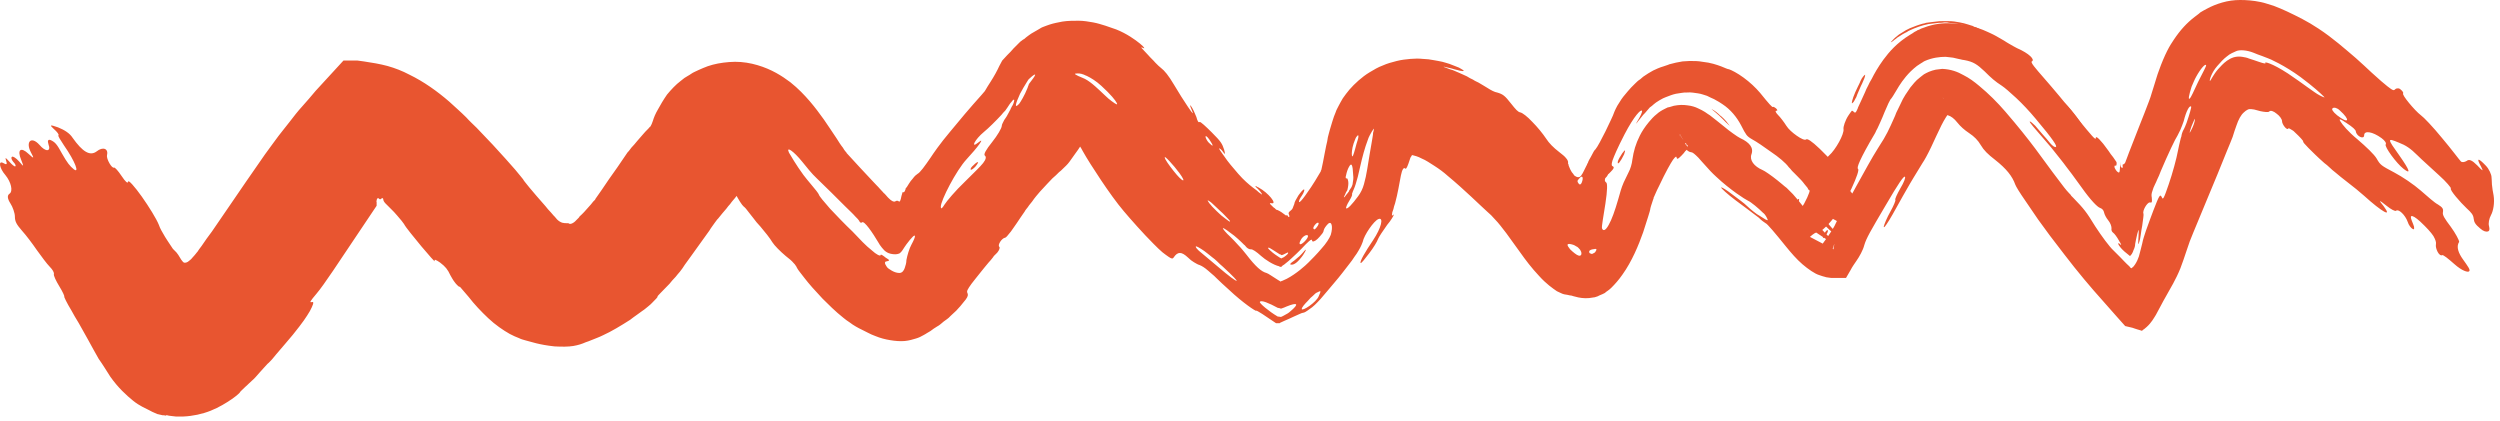 <svg width="89" height="15" viewBox="0 0 89 15" fill="none" xmlns="http://www.w3.org/2000/svg">
<path d="M87.679 9.23C87.856 9.481 87.959 9.614 87.9 9.659C87.856 9.703 87.649 9.644 87.383 9.408C87.147 9.201 86.985 9.068 86.94 9.083C86.896 9.112 86.822 9.053 86.778 8.964C86.734 8.876 86.704 8.772 86.719 8.699C86.734 8.625 86.704 8.536 86.63 8.403C86.542 8.27 86.394 8.108 86.158 7.886C85.995 7.739 85.892 7.68 85.847 7.694C85.803 7.709 85.833 7.798 85.907 7.975C85.966 8.108 85.951 8.196 85.892 8.152C85.833 8.123 85.744 8.005 85.715 7.901C85.626 7.65 85.39 7.429 85.301 7.502C85.272 7.532 85.124 7.458 84.961 7.325C84.681 7.104 84.666 7.104 84.858 7.34C85.02 7.561 85.006 7.606 84.873 7.532C84.74 7.458 84.489 7.266 84.164 6.971C84.016 6.838 83.78 6.646 83.529 6.454C83.396 6.35 83.263 6.247 83.145 6.144C83.071 6.085 82.997 6.026 82.938 5.966C82.879 5.907 82.805 5.848 82.746 5.804C82.51 5.597 82.318 5.405 82.185 5.272C82.052 5.139 81.978 5.051 81.993 5.036C82.008 5.021 81.875 4.874 81.698 4.711C81.683 4.696 81.668 4.682 81.653 4.667C81.638 4.652 81.624 4.652 81.609 4.637C81.579 4.623 81.565 4.608 81.535 4.593C81.491 4.563 81.461 4.563 81.461 4.578C81.417 4.652 81.24 4.431 81.24 4.312C81.24 4.239 81.151 4.12 81.048 4.047C80.944 3.958 80.826 3.914 80.782 3.973C80.752 4.002 80.605 3.987 80.472 3.958C80.398 3.943 80.324 3.914 80.25 3.899C80.176 3.884 80.117 3.884 80.073 3.884C80.058 3.884 79.97 3.914 79.881 4.002C79.778 4.091 79.689 4.253 79.615 4.475C79.571 4.593 79.527 4.726 79.482 4.874C79.453 4.947 79.423 5.021 79.394 5.095C79.364 5.184 79.32 5.258 79.29 5.346C79.069 5.893 78.832 6.483 78.581 7.074C78.419 7.473 78.242 7.886 78.079 8.285C77.991 8.492 77.917 8.684 77.843 8.92C77.769 9.142 77.695 9.363 77.621 9.555C77.459 9.954 77.267 10.264 77.119 10.53C76.972 10.781 76.868 11.002 76.75 11.209C76.676 11.327 76.588 11.49 76.425 11.637C76.381 11.667 76.351 11.711 76.292 11.741L76.263 11.77C76.248 11.785 76.248 11.77 76.233 11.77L76.189 11.756C76.115 11.741 76.056 11.711 75.997 11.697C75.967 11.682 75.923 11.667 75.657 11.608C75.554 11.49 75.244 11.15 74.845 10.692C74.446 10.249 73.959 9.673 73.486 9.053C73.117 8.58 72.807 8.167 72.556 7.813C72.379 7.547 72.231 7.34 72.113 7.163C71.877 6.823 71.773 6.646 71.744 6.572C71.64 6.277 71.433 6.011 71.02 5.686C70.769 5.494 70.621 5.346 70.518 5.169C70.415 4.992 70.282 4.859 70.104 4.741C69.927 4.623 69.794 4.504 69.676 4.357C69.573 4.224 69.454 4.135 69.351 4.106C69.336 4.106 69.322 4.091 69.292 4.091C69.277 4.091 69.248 4.076 69.218 4.061C69.204 4.047 69.189 4.061 69.189 4.047C69.174 4.047 69.159 4.032 69.159 4.032C69.159 4.017 69.174 3.928 69.189 3.899C69.204 3.869 69.204 3.825 69.204 3.781C69.204 3.766 69.204 3.736 69.204 3.722C69.204 3.707 69.204 3.677 69.204 3.663C69.204 3.648 69.204 3.618 69.204 3.589C69.204 3.574 69.204 3.559 69.189 3.544C69.189 3.53 69.189 3.544 69.189 3.53V3.515C69.085 3.323 69.322 3.781 69.292 3.736L69.307 3.766C69.322 3.781 69.322 3.795 69.336 3.825C69.351 3.84 69.366 3.855 69.366 3.869L69.381 3.899L69.41 3.943C69.44 3.973 69.425 3.973 69.425 3.973C69.425 3.973 69.41 4.002 69.395 4.002C69.336 4.076 69.218 4.253 69.115 4.46C68.997 4.696 68.864 4.992 68.746 5.243C68.627 5.494 68.495 5.73 68.45 5.789C68.14 6.291 68.037 6.469 67.993 6.542C67.623 7.177 67.402 7.606 67.254 7.842C67.106 8.078 67.062 8.123 67.062 8.064C67.077 7.99 67.18 7.739 67.298 7.532C67.416 7.325 67.49 7.133 67.476 7.118C67.446 7.104 67.535 6.912 67.653 6.705C67.786 6.483 67.845 6.321 67.815 6.291C67.771 6.262 67.594 6.513 67.121 7.325C66.59 8.226 66.442 8.477 66.368 8.728C66.324 8.905 66.191 9.142 66.087 9.289C66.028 9.378 65.94 9.496 65.881 9.614L65.718 9.895H65.275C65.216 9.895 65.142 9.895 65.083 9.88C65.039 9.88 64.995 9.865 64.95 9.851C64.906 9.836 64.876 9.836 64.847 9.821C64.817 9.806 64.788 9.806 64.758 9.791C64.611 9.747 64.374 9.585 64.167 9.408C63.961 9.23 63.769 9.009 63.577 8.772C63.208 8.315 62.912 7.96 62.853 7.945C62.838 7.931 62.794 7.901 62.75 7.872C62.705 7.842 62.661 7.798 62.617 7.753C62.38 7.576 62.056 7.325 61.79 7.133C61.494 6.912 61.258 6.69 61.273 6.675C61.302 6.661 61.465 6.764 61.657 6.912C61.849 7.059 62.085 7.222 62.218 7.355C62.277 7.414 62.351 7.473 62.425 7.532C62.469 7.561 62.499 7.591 62.543 7.621C62.587 7.65 62.632 7.68 62.661 7.694C62.735 7.739 62.809 7.783 62.853 7.813C62.912 7.842 62.942 7.857 62.927 7.813C62.912 7.783 62.897 7.739 62.868 7.694C62.838 7.65 62.809 7.606 62.764 7.576C62.602 7.414 62.336 7.192 62.233 7.148C62.174 7.118 62.026 7.03 61.819 6.882C61.612 6.734 61.347 6.528 61.096 6.291C60.948 6.158 60.815 6.011 60.712 5.893C60.608 5.774 60.52 5.686 60.461 5.612C60.328 5.479 60.254 5.42 60.209 5.42C60.15 5.42 60.062 5.361 60.032 5.317C60.017 5.302 60.003 5.287 60.003 5.287L59.988 5.272H59.973C59.973 5.258 59.988 5.243 59.988 5.228C59.988 5.213 60.003 5.198 60.003 5.184V5.169V5.154V5.139V5.154C60.003 5.169 60.003 5.169 60.003 5.184C60.003 5.228 60.017 5.258 60.017 5.302C60.017 5.317 60.017 5.317 60.017 5.317C60.239 5.819 59.707 4.623 59.766 4.755L59.781 4.8C59.811 4.859 59.84 4.918 59.885 4.977L59.914 5.006C59.929 5.021 59.929 5.036 59.944 5.051C59.973 5.095 60.003 5.125 60.032 5.169L60.077 5.228L60.106 5.272L60.091 5.287L60.077 5.302L60.062 5.317L60.032 5.346C60.017 5.361 60.003 5.376 59.988 5.39C59.973 5.405 59.958 5.435 59.944 5.45C59.811 5.597 59.707 5.701 59.693 5.627C59.678 5.553 59.663 5.553 59.56 5.686C59.471 5.819 59.309 6.099 59.058 6.631C59.013 6.72 58.969 6.808 58.939 6.882C58.925 6.926 58.895 6.971 58.88 7.015L58.866 7.045V7.059V7.074C58.866 7.074 58.866 7.089 58.866 7.074L58.851 7.104C58.792 7.281 58.747 7.414 58.747 7.458C58.747 7.488 58.644 7.813 58.496 8.27C58.334 8.728 58.098 9.304 57.758 9.777C57.625 9.969 57.492 10.116 57.359 10.249C57.315 10.294 57.256 10.338 57.212 10.367C57.182 10.382 57.152 10.412 57.138 10.427C57.108 10.441 57.079 10.456 57.049 10.471C56.99 10.5 56.931 10.515 56.887 10.545C56.828 10.559 56.783 10.589 56.724 10.589C56.517 10.633 56.34 10.618 56.193 10.589C56.119 10.574 56.074 10.559 56.015 10.545C55.971 10.53 55.927 10.515 55.882 10.515C55.809 10.5 55.764 10.486 55.735 10.486C55.705 10.486 55.661 10.471 55.617 10.456C55.572 10.441 55.498 10.397 55.425 10.367C55.277 10.264 55.055 10.116 54.789 9.821C54.524 9.54 54.302 9.245 54.125 8.994C53.933 8.728 53.77 8.507 53.623 8.3C53.475 8.108 53.342 7.931 53.224 7.813C53.121 7.694 53.047 7.621 52.958 7.547C52.678 7.296 52.146 6.764 51.54 6.262C51.393 6.129 51.23 6.011 51.068 5.907C50.905 5.804 50.758 5.701 50.61 5.642C50.477 5.568 50.344 5.538 50.285 5.523C50.27 5.523 50.27 5.523 50.256 5.523H50.241C50.241 5.523 50.241 5.523 50.226 5.523C50.226 5.509 50.226 5.479 50.211 5.45C50.211 5.435 50.211 5.435 50.211 5.42C50.211 5.405 50.197 5.39 50.197 5.39L50.211 5.405C50.211 5.405 50.211 5.39 50.211 5.405C50.226 5.42 50.241 5.45 50.256 5.464C50.27 5.479 50.27 5.479 50.285 5.494C50.3 5.509 50.285 5.494 50.285 5.509L50.27 5.523L50.256 5.538C50.256 5.553 50.241 5.553 50.241 5.568C50.211 5.597 50.197 5.656 50.182 5.701C50.167 5.745 50.152 5.789 50.137 5.834C50.078 5.996 50.049 6.026 50.019 5.996C49.975 5.952 49.916 6.026 49.872 6.247C49.842 6.395 49.812 6.557 49.783 6.72C49.753 6.882 49.709 7.074 49.665 7.237C49.635 7.31 49.62 7.384 49.606 7.443C49.591 7.502 49.561 7.547 49.561 7.591C49.547 7.665 49.547 7.694 49.576 7.665C49.635 7.606 49.635 7.65 49.547 7.783C49.502 7.857 49.458 7.916 49.384 8.004C49.236 8.211 49.089 8.433 49.059 8.507C49.03 8.595 48.897 8.817 48.749 9.009C48.602 9.201 48.469 9.378 48.439 9.363C48.395 9.319 48.602 8.964 48.882 8.551C49.178 8.108 49.266 7.724 49.074 7.798C48.912 7.857 48.557 8.374 48.513 8.61C48.498 8.654 48.454 8.772 48.365 8.92C48.321 8.994 48.277 9.068 48.218 9.142C48.173 9.216 48.099 9.319 48.026 9.408C47.878 9.599 47.701 9.836 47.509 10.057C47.331 10.279 47.139 10.486 47.021 10.633C46.874 10.796 46.741 10.929 46.623 11.002C46.504 11.091 46.431 11.135 46.386 11.135C46.342 11.135 46.209 11.209 46.032 11.283C45.943 11.327 45.84 11.372 45.736 11.416C45.677 11.445 45.633 11.46 45.574 11.49L45.559 11.505H45.544H45.5H45.426C45.057 11.254 44.732 11.032 44.717 11.062C44.717 11.091 44.26 10.796 43.743 10.308C43.58 10.161 43.433 10.028 43.314 9.91C43.255 9.851 43.196 9.791 43.137 9.747C43.093 9.718 43.063 9.673 43.019 9.644C42.886 9.526 42.783 9.467 42.709 9.437C42.65 9.422 42.576 9.378 42.502 9.334C42.428 9.289 42.369 9.245 42.295 9.171C42.059 8.95 41.926 8.95 41.779 9.171C41.749 9.216 41.705 9.216 41.601 9.142C41.542 9.097 41.468 9.053 41.38 8.979C41.291 8.905 41.188 8.802 41.055 8.669C40.7 8.315 40.243 7.798 40.006 7.517C39.755 7.222 39.46 6.808 39.194 6.41C38.928 6.011 38.692 5.642 38.544 5.376C38.485 5.258 38.411 5.154 38.337 5.051C38.264 4.962 38.175 4.874 38.116 4.8C37.88 4.593 37.717 4.504 37.702 4.534V4.519L37.732 4.475C37.747 4.445 37.761 4.445 37.776 4.416C37.806 4.386 37.821 4.342 37.85 4.312C37.894 4.239 37.939 4.165 37.968 4.091C37.998 4.032 38.027 4.002 38.042 3.943C38.057 3.914 38.057 3.899 38.072 3.869C38.086 3.855 38.086 3.81 38.101 3.81C38.116 3.781 38.131 3.751 38.131 3.722C38.131 3.707 38.145 3.692 38.145 3.677V3.663V3.648C38.145 3.633 38.16 3.589 38.16 3.589C38.16 3.603 38.16 3.603 38.16 3.603V3.618V3.633C38.16 3.648 38.16 3.663 38.175 3.663C38.175 3.677 38.175 3.677 38.19 3.692C38.19 3.692 38.205 3.722 38.205 3.751C38.219 3.795 38.234 3.825 38.249 3.855C38.278 3.899 38.308 3.987 38.352 4.047C38.382 4.106 38.426 4.165 38.456 4.194C38.5 4.268 38.544 4.342 38.603 4.416L38.648 4.475C38.662 4.49 38.677 4.519 38.677 4.504C38.677 4.504 38.677 4.504 38.677 4.49C38.662 4.49 38.648 4.49 38.633 4.504C38.603 4.534 38.574 4.563 38.574 4.593L38.825 4.253C38.825 4.298 38.84 4.312 38.869 4.312C38.884 4.312 38.899 4.312 38.913 4.312L38.648 4.682C38.648 4.682 38.648 4.682 38.662 4.696L38.928 4.327C38.958 4.357 38.928 4.445 38.825 4.623C38.692 4.844 38.574 5.051 38.456 5.213C38.397 5.302 38.352 5.376 38.293 5.45C38.219 5.553 38.145 5.656 38.072 5.76C37.998 5.863 37.909 5.937 37.835 6.011C37.791 6.055 37.747 6.099 37.702 6.129C37.629 6.203 37.555 6.277 37.466 6.35C37.377 6.439 37.215 6.616 37.023 6.823C36.934 6.926 36.831 7.045 36.742 7.177C36.698 7.237 36.639 7.296 36.595 7.369C36.55 7.429 36.506 7.473 36.477 7.532C36.358 7.694 36.27 7.842 36.196 7.945C36.107 8.064 36.048 8.167 35.989 8.241C35.871 8.388 35.812 8.462 35.782 8.462C35.664 8.477 35.502 8.728 35.576 8.787C35.605 8.817 35.576 8.905 35.502 8.994C35.487 9.009 35.458 9.038 35.443 9.053L35.428 9.068L35.398 9.097C35.384 9.112 35.369 9.127 35.354 9.156C35.295 9.23 35.251 9.289 35.192 9.348C35.088 9.467 35 9.585 34.926 9.673C34.778 9.865 34.66 9.998 34.586 10.102C34.439 10.308 34.409 10.367 34.439 10.427C34.468 10.486 34.468 10.545 34.38 10.663C34.335 10.722 34.276 10.796 34.188 10.899C34.143 10.943 34.099 11.002 34.04 11.062C33.981 11.121 33.907 11.18 33.833 11.254C33.759 11.342 33.671 11.386 33.597 11.445C33.523 11.505 33.449 11.579 33.361 11.623C33.287 11.667 33.198 11.726 33.124 11.785C33.036 11.829 32.962 11.889 32.873 11.933C32.799 11.977 32.711 12.021 32.607 12.051C32.504 12.081 32.371 12.125 32.209 12.14C32.046 12.154 31.869 12.14 31.692 12.11C31.514 12.081 31.337 12.036 31.16 11.962C31.071 11.933 30.983 11.889 30.894 11.844C30.761 11.77 30.613 11.711 30.466 11.623C30.392 11.579 30.318 11.534 30.244 11.475C30.171 11.431 30.097 11.372 30.023 11.313C29.742 11.091 29.476 10.825 29.284 10.633C29.004 10.338 28.797 10.102 28.649 9.91C28.502 9.718 28.413 9.614 28.384 9.555C28.369 9.54 28.369 9.526 28.354 9.496C28.339 9.481 28.339 9.467 28.324 9.452C28.31 9.422 28.28 9.393 28.251 9.363C28.192 9.289 28.103 9.216 27.97 9.112C27.778 8.95 27.571 8.743 27.497 8.625C27.409 8.477 27.232 8.256 27.069 8.064C27.025 8.019 26.98 7.96 26.936 7.916C26.907 7.872 26.862 7.827 26.833 7.783C26.774 7.709 26.715 7.635 26.67 7.576C26.582 7.458 26.523 7.384 26.478 7.355C26.419 7.31 26.286 7.104 26.168 6.867C26.065 6.646 25.917 6.41 25.829 6.336C25.784 6.291 25.651 6.129 25.548 6.04C25.518 6.026 25.504 6.011 25.504 6.011L25.518 5.996L25.548 5.952L25.607 5.863C25.637 5.819 25.681 5.76 25.71 5.715C25.74 5.671 25.77 5.612 25.799 5.568C25.829 5.523 25.843 5.479 25.873 5.435C25.888 5.39 25.917 5.361 25.932 5.317L25.976 5.213C25.991 5.184 25.991 5.154 26.006 5.125C26.006 5.11 26.02 5.095 26.02 5.066V5.036C26.02 5.036 26.02 5.021 26.02 5.036C26.02 5.051 26.02 5.051 26.02 5.051C26.02 5.066 26.021 5.095 26.035 5.11L26.065 5.184C26.08 5.213 26.094 5.243 26.109 5.272C26.124 5.317 26.154 5.361 26.168 5.39L26.198 5.45C26.212 5.479 26.227 5.509 26.242 5.523C26.272 5.568 26.301 5.627 26.346 5.671L26.36 5.686V5.701L26.035 5.258L26.02 5.243C26.006 5.228 26.006 5.213 25.991 5.213C25.962 5.184 25.962 5.184 25.947 5.169C25.932 5.154 25.932 5.169 25.947 5.169C25.947 5.169 25.962 5.184 25.976 5.198C25.991 5.198 26.035 5.243 26.065 5.258C26.094 5.272 26.183 5.317 26.242 5.361L26.375 5.435C26.434 5.464 26.508 5.494 26.567 5.523C26.656 5.553 26.744 5.597 26.833 5.627L26.877 5.642V5.656C26.862 5.73 26.833 5.789 26.818 5.848C26.7 6.203 26.567 6.498 26.419 6.705C26.375 6.764 26.346 6.808 26.316 6.853C26.286 6.897 26.257 6.926 26.227 6.971C26.168 7.045 26.124 7.104 26.094 7.133C26.065 7.163 26.035 7.207 25.991 7.266C25.947 7.31 25.902 7.369 25.858 7.429C25.77 7.532 25.666 7.65 25.563 7.783C25.563 7.783 25.563 7.783 25.548 7.798L25.533 7.813C25.504 7.857 25.474 7.886 25.445 7.931C25.386 8.019 25.312 8.108 25.253 8.211C25.12 8.403 24.972 8.595 24.839 8.787C24.677 9.024 24.514 9.23 24.381 9.422C24.352 9.467 24.322 9.511 24.293 9.555C24.263 9.599 24.234 9.629 24.204 9.673C24.174 9.703 24.145 9.747 24.115 9.777C24.101 9.806 24.071 9.821 24.056 9.851C23.968 9.939 23.894 10.028 23.835 10.102C23.554 10.397 23.392 10.545 23.407 10.559C23.421 10.574 23.348 10.648 23.215 10.781C23.2 10.796 23.17 10.825 23.155 10.84C23.126 10.87 23.096 10.884 23.067 10.914C23.008 10.958 22.949 11.017 22.875 11.062C22.742 11.165 22.579 11.268 22.432 11.386C22.107 11.593 21.767 11.8 21.472 11.933C21.324 12.007 21.191 12.051 21.088 12.095C20.985 12.14 20.896 12.169 20.852 12.184C20.719 12.243 20.586 12.287 20.409 12.317C20.231 12.346 20.01 12.346 19.744 12.332C19.183 12.273 18.917 12.169 18.681 12.11C18.636 12.095 18.562 12.081 18.474 12.036C18.385 12.007 18.267 11.948 18.149 11.889C17.913 11.756 17.632 11.564 17.381 11.327C17.13 11.091 16.879 10.825 16.687 10.574C16.584 10.456 16.495 10.353 16.421 10.264C16.392 10.235 16.392 10.22 16.377 10.22C16.362 10.205 16.362 10.205 16.347 10.205C16.332 10.205 16.303 10.175 16.273 10.146C16.244 10.116 16.214 10.087 16.185 10.043C16.126 9.969 16.081 9.88 16.037 9.806C15.934 9.585 15.86 9.496 15.668 9.348C15.52 9.245 15.446 9.216 15.476 9.289C15.505 9.363 15.269 9.083 15.003 8.772C14.738 8.448 14.442 8.093 14.383 7.975C14.354 7.931 14.265 7.813 14.132 7.665C14.073 7.591 13.984 7.502 13.91 7.429C13.851 7.369 13.777 7.296 13.718 7.237C13.674 7.192 13.645 7.133 13.645 7.104C13.645 7.059 13.615 7.03 13.571 7.074C13.541 7.104 13.512 7.104 13.482 7.059C13.467 7.059 13.453 7.059 13.453 7.059C13.438 7.059 13.423 7.074 13.423 7.074C13.423 7.089 13.408 7.118 13.408 7.133C13.408 7.148 13.393 7.177 13.408 7.192C13.408 7.207 13.408 7.237 13.408 7.251C13.408 7.266 13.408 7.266 13.408 7.281V7.296C13.408 7.296 13.408 7.296 13.408 7.325C13.187 7.65 12.921 8.049 12.655 8.448C12.109 9.26 11.533 10.146 11.267 10.456C11.031 10.737 11.001 10.781 11.119 10.751C11.193 10.737 11.134 10.884 11.031 11.076C10.898 11.298 10.794 11.46 10.425 11.918C10.248 12.125 10.041 12.376 9.834 12.612L9.687 12.79C9.628 12.848 9.583 12.908 9.524 12.952C9.421 13.07 9.317 13.173 9.229 13.277C9.14 13.38 9.052 13.484 8.963 13.557C8.874 13.631 8.815 13.705 8.741 13.764C8.623 13.882 8.549 13.941 8.549 13.956C8.549 13.971 8.446 14.074 8.254 14.207C8.062 14.34 7.796 14.503 7.501 14.621C7.206 14.739 6.866 14.813 6.526 14.828C6.438 14.828 6.349 14.828 6.26 14.828C6.172 14.813 6.083 14.813 6.009 14.798L5.95 14.783H5.921H5.906C5.906 14.768 5.906 14.798 5.906 14.798C5.862 14.783 5.832 14.783 5.788 14.783C5.714 14.768 5.655 14.754 5.596 14.739C5.463 14.68 5.359 14.636 5.286 14.591C5.182 14.532 4.976 14.458 4.739 14.266C4.503 14.074 4.208 13.809 3.927 13.41C3.794 13.203 3.661 12.982 3.513 12.775C3.381 12.553 3.262 12.317 3.144 12.11C3.026 11.889 2.908 11.697 2.805 11.505C2.701 11.342 2.613 11.18 2.539 11.047C2.376 10.781 2.273 10.559 2.288 10.559C2.302 10.545 2.229 10.382 2.11 10.19C1.992 9.998 1.904 9.806 1.918 9.762C1.933 9.703 1.874 9.599 1.771 9.496C1.667 9.393 1.475 9.127 1.313 8.905C1.151 8.669 0.929 8.374 0.781 8.211C0.589 7.99 0.53 7.886 0.53 7.709C0.53 7.591 0.456 7.369 0.368 7.237C0.264 7.074 0.25 6.956 0.338 6.897C0.471 6.808 0.397 6.483 0.191 6.232C-0.016 5.996 -0.075 5.701 0.117 5.804C0.235 5.878 0.264 5.848 0.22 5.73C0.176 5.597 0.191 5.597 0.323 5.745C0.427 5.863 0.515 5.937 0.545 5.922C0.575 5.907 0.545 5.834 0.471 5.76C0.412 5.686 0.383 5.612 0.427 5.582C0.456 5.553 0.575 5.627 0.678 5.745C0.855 5.952 0.855 5.952 0.752 5.686C0.604 5.331 0.737 5.213 1.018 5.479C1.21 5.656 1.224 5.656 1.106 5.435C0.899 5.051 1.106 4.829 1.402 5.154C1.623 5.42 1.83 5.405 1.726 5.139C1.682 5.006 1.712 4.947 1.815 4.992C1.963 5.066 2.022 5.125 2.214 5.479C2.391 5.789 2.48 5.907 2.627 6.026C2.834 6.188 2.686 5.76 2.273 5.169C2.155 4.992 2.051 4.829 2.081 4.815C2.11 4.8 2.037 4.696 1.918 4.593C1.756 4.445 1.771 4.431 2.066 4.534C2.288 4.623 2.48 4.741 2.583 4.903C2.937 5.405 3.203 5.568 3.44 5.39C3.661 5.213 3.868 5.287 3.809 5.523C3.779 5.656 3.986 6.011 4.06 5.966C4.089 5.952 4.208 6.085 4.326 6.262C4.473 6.483 4.547 6.542 4.562 6.469C4.562 6.38 4.798 6.646 5.049 7C5.3 7.355 5.566 7.783 5.655 8.004C5.699 8.137 5.773 8.256 5.876 8.433C5.935 8.521 5.995 8.625 6.068 8.728C6.083 8.758 6.113 8.787 6.127 8.817C6.142 8.832 6.142 8.846 6.157 8.861L6.172 8.876C6.187 8.891 6.201 8.905 6.216 8.92C6.305 8.994 6.393 9.142 6.452 9.245C6.467 9.26 6.482 9.289 6.511 9.319C6.556 9.378 6.644 9.348 6.689 9.319C6.748 9.275 6.807 9.23 6.851 9.171C6.91 9.112 6.955 9.053 7.014 8.979C7.028 8.964 7.043 8.95 7.058 8.92C7.058 8.92 7.058 8.905 7.073 8.905C7.073 8.891 7.073 8.905 7.087 8.876L7.176 8.758C7.294 8.58 7.412 8.418 7.545 8.241C8.047 7.517 8.579 6.72 9.199 5.834C9.347 5.612 9.509 5.39 9.672 5.169C9.761 5.051 9.834 4.947 9.923 4.829L10.085 4.623C10.159 4.534 10.233 4.431 10.307 4.342C10.455 4.15 10.602 3.958 10.765 3.781C10.927 3.603 11.075 3.426 11.237 3.234C11.562 2.88 11.887 2.525 12.227 2.156C12.315 2.156 12.419 2.156 12.537 2.156C12.566 2.156 12.596 2.156 12.626 2.156C12.655 2.156 12.685 2.156 12.729 2.156C12.803 2.171 12.877 2.171 12.95 2.186C13.246 2.23 13.512 2.274 13.792 2.348C14.058 2.422 14.324 2.525 14.575 2.658C15.092 2.909 15.565 3.249 15.993 3.618C16.2 3.81 16.406 3.987 16.598 4.179C16.716 4.312 16.849 4.431 16.968 4.549C17.174 4.77 17.366 4.962 17.544 5.154C17.883 5.523 18.164 5.834 18.341 6.04C18.43 6.144 18.503 6.232 18.548 6.291C18.592 6.35 18.622 6.38 18.622 6.38C18.607 6.395 18.961 6.823 19.419 7.34C19.478 7.414 19.537 7.488 19.611 7.561L19.714 7.68L19.744 7.709C19.773 7.739 19.803 7.783 19.833 7.813C19.892 7.872 19.965 7.916 20.025 7.931C20.143 7.96 20.231 7.931 20.261 7.96C20.29 7.99 20.409 7.96 20.512 7.842C20.527 7.827 20.556 7.798 20.571 7.783L20.601 7.753C20.615 7.739 20.615 7.739 20.63 7.709C20.748 7.606 20.852 7.488 20.955 7.369C21.014 7.31 21.058 7.251 21.117 7.177L21.162 7.133C21.177 7.118 21.177 7.118 21.177 7.118L21.191 7.104V7.089C21.191 7.089 21.177 7.104 21.191 7.089C21.339 6.882 21.501 6.646 21.679 6.38C21.871 6.114 22.077 5.819 22.314 5.464C22.328 5.435 22.358 5.405 22.387 5.376C22.417 5.331 22.447 5.302 22.476 5.258C22.55 5.184 22.609 5.11 22.683 5.021C22.742 4.947 22.816 4.874 22.875 4.8C22.934 4.726 23.008 4.652 23.082 4.578C23.111 4.549 23.126 4.519 23.155 4.504C23.17 4.475 23.185 4.445 23.2 4.416C23.215 4.371 23.229 4.342 23.244 4.298C23.274 4.194 23.333 4.047 23.421 3.899C23.51 3.736 23.613 3.559 23.746 3.367C23.894 3.19 24.056 3.013 24.234 2.88C24.278 2.85 24.322 2.806 24.366 2.776L24.485 2.703C24.573 2.658 24.632 2.599 24.736 2.555C24.824 2.511 24.928 2.466 25.031 2.422C25.134 2.378 25.253 2.333 25.371 2.304C25.489 2.274 25.622 2.245 25.755 2.23C25.888 2.215 26.02 2.2 26.168 2.2C26.449 2.2 26.715 2.245 26.966 2.319C27.468 2.466 27.837 2.703 28.132 2.924C28.428 3.16 28.635 3.382 28.827 3.603C29.018 3.825 29.181 4.047 29.329 4.253C29.476 4.46 29.624 4.696 29.787 4.933C29.86 5.051 29.934 5.169 30.008 5.258L30.052 5.331L30.097 5.39C30.126 5.42 30.141 5.435 30.141 5.45C30.451 5.789 30.805 6.173 31.086 6.469C31.16 6.557 31.249 6.631 31.322 6.72C31.411 6.823 31.441 6.838 31.455 6.867C31.5 6.897 31.529 6.941 31.559 6.971C31.618 7.045 31.677 7.089 31.706 7.118C31.721 7.133 31.736 7.133 31.751 7.148C31.78 7.163 31.795 7.177 31.825 7.177C31.854 7.177 31.869 7.177 31.884 7.163C31.898 7.148 31.928 7.148 31.943 7.148C31.957 7.148 31.972 7.148 31.987 7.163C32.031 7.207 32.061 7.148 32.09 6.985C32.12 6.867 32.135 6.823 32.15 6.838C32.179 6.867 32.209 6.823 32.238 6.734V6.72C32.238 6.705 32.268 6.675 32.282 6.661C32.312 6.616 32.341 6.572 32.356 6.542C32.401 6.469 32.445 6.41 32.489 6.365C32.563 6.262 32.622 6.218 32.666 6.188C32.755 6.144 32.917 5.922 33.139 5.597C33.183 5.523 33.272 5.405 33.375 5.258C33.493 5.095 33.656 4.888 33.818 4.696C34.143 4.298 34.542 3.825 34.941 3.382L35.029 3.279L35.044 3.264C35.059 3.249 35.059 3.234 35.074 3.22C35.103 3.175 35.133 3.116 35.162 3.072C35.192 3.013 35.236 2.968 35.266 2.909C35.398 2.703 35.502 2.511 35.576 2.348L35.679 2.156L35.856 1.964C35.945 1.876 36.019 1.802 36.078 1.728C36.152 1.654 36.225 1.58 36.285 1.521C36.314 1.492 36.344 1.462 36.373 1.447C36.403 1.418 36.432 1.403 36.462 1.388C36.506 1.344 36.536 1.329 36.55 1.314C36.595 1.285 36.639 1.241 36.713 1.196C36.787 1.152 36.89 1.093 36.993 1.034C37.023 1.019 37.038 1.004 37.067 0.989C37.097 0.975 37.126 0.96 37.171 0.945C37.23 0.916 37.304 0.901 37.377 0.871C37.51 0.827 37.673 0.797 37.821 0.768C38.013 0.738 38.219 0.738 38.397 0.738C38.574 0.738 38.751 0.768 38.913 0.797C39.076 0.827 39.209 0.871 39.356 0.916C39.489 0.96 39.608 1.004 39.74 1.049C40.11 1.196 40.42 1.418 40.582 1.551C40.671 1.625 40.715 1.669 40.73 1.698C40.745 1.728 40.73 1.728 40.671 1.698C40.612 1.669 40.627 1.698 40.671 1.743C40.715 1.787 40.804 1.89 40.878 1.964C40.952 2.053 41.055 2.141 41.129 2.23C41.217 2.319 41.276 2.378 41.335 2.422C41.454 2.511 41.601 2.688 41.793 3.013C41.941 3.264 42.163 3.618 42.295 3.81C42.487 4.091 42.502 4.091 42.413 3.884C42.354 3.751 42.354 3.707 42.413 3.795C42.473 3.884 42.546 4.047 42.591 4.165C42.635 4.327 42.665 4.371 42.709 4.342C42.738 4.327 42.93 4.504 43.137 4.711C43.477 5.051 43.506 5.11 43.58 5.331C43.624 5.479 43.61 5.523 43.551 5.42C43.492 5.331 43.418 5.272 43.403 5.287C43.388 5.287 43.462 5.405 43.595 5.582C43.713 5.76 43.89 5.966 44.082 6.188C44.274 6.41 44.466 6.572 44.599 6.675C44.703 6.749 44.776 6.808 44.821 6.853C44.88 6.897 44.924 6.926 44.924 6.926C44.939 6.912 44.88 6.823 44.776 6.72C44.703 6.646 44.688 6.646 44.688 6.631C44.688 6.631 44.703 6.631 44.717 6.631C44.732 6.631 44.732 6.631 44.747 6.646C44.762 6.661 44.776 6.661 44.806 6.675C45.16 6.867 45.471 7.266 45.279 7.237C45.219 7.222 45.19 7.237 45.219 7.266C45.234 7.281 45.264 7.31 45.308 7.355C45.323 7.369 45.352 7.399 45.382 7.414C45.397 7.429 45.411 7.443 45.426 7.458L45.456 7.473C45.471 7.488 45.456 7.473 45.471 7.473C45.574 7.517 45.677 7.591 45.751 7.65L45.766 7.665H45.781C45.795 7.665 45.795 7.665 45.81 7.665C45.825 7.665 45.84 7.665 45.84 7.68C45.884 7.768 45.928 7.724 45.884 7.635C45.855 7.576 45.884 7.547 45.958 7.488C46.032 7.429 46.017 7.399 46.076 7.266C46.076 7.207 46.15 7.074 46.224 6.956C46.312 6.838 46.401 6.72 46.431 6.749C46.445 6.764 46.416 6.867 46.342 6.971C46.268 7.074 46.224 7.177 46.253 7.192C46.268 7.207 46.342 7.133 46.46 6.971C46.578 6.808 46.755 6.557 46.977 6.173C46.992 6.144 47.007 6.129 47.021 6.099V6.085C47.036 6.055 47.051 6.026 47.051 5.996C47.051 5.981 47.08 5.878 47.095 5.789C47.139 5.538 47.184 5.346 47.213 5.184C47.243 5.08 47.258 4.977 47.272 4.888C47.302 4.785 47.317 4.696 47.346 4.608C47.376 4.504 47.405 4.416 47.435 4.312C47.464 4.209 47.509 4.091 47.553 3.987C47.568 3.928 47.612 3.855 47.656 3.766C47.701 3.677 47.745 3.603 47.804 3.5C47.878 3.397 47.952 3.293 48.04 3.19C48.129 3.087 48.247 2.968 48.365 2.865C48.483 2.762 48.616 2.658 48.764 2.57C48.912 2.481 49.059 2.392 49.222 2.333C49.384 2.26 49.547 2.215 49.724 2.171C49.901 2.127 50.049 2.112 50.211 2.097C50.374 2.082 50.507 2.082 50.654 2.097C50.728 2.097 50.802 2.112 50.861 2.112C50.92 2.127 50.979 2.127 51.038 2.141C51.156 2.156 51.26 2.186 51.348 2.2C51.437 2.23 51.526 2.245 51.599 2.274C51.732 2.319 51.851 2.378 51.939 2.407C52.013 2.452 52.072 2.481 52.087 2.496C52.131 2.525 52.102 2.54 52.028 2.525C51.998 2.525 51.939 2.511 51.895 2.496C51.836 2.481 51.762 2.466 51.673 2.437C51.555 2.407 51.467 2.392 51.422 2.378C51.378 2.378 51.378 2.378 51.422 2.392C51.452 2.407 51.481 2.407 51.54 2.437C51.585 2.452 51.644 2.481 51.718 2.496C51.865 2.555 52.028 2.629 52.22 2.717C52.294 2.762 52.367 2.806 52.441 2.836C52.5 2.88 52.574 2.909 52.633 2.939C52.751 3.013 52.84 3.057 52.929 3.116C53.091 3.22 53.209 3.279 53.298 3.293C53.505 3.352 53.578 3.412 53.785 3.677C53.962 3.899 54.036 3.987 54.125 4.002C54.199 4.017 54.376 4.15 54.553 4.342C54.73 4.519 54.922 4.755 55.041 4.933C55.144 5.095 55.306 5.258 55.498 5.405C55.631 5.509 55.705 5.568 55.749 5.627C55.779 5.656 55.794 5.686 55.809 5.715C55.809 5.73 55.823 5.745 55.823 5.76C55.823 5.774 55.823 5.774 55.823 5.789C55.823 5.804 55.823 5.804 55.823 5.819C55.823 5.834 55.823 5.834 55.838 5.848C55.838 5.863 55.838 5.863 55.838 5.863C55.838 5.893 55.853 5.907 55.868 5.952C55.882 5.996 55.912 6.055 55.956 6.129C55.986 6.158 56.015 6.203 56.045 6.247C56.089 6.277 56.148 6.321 56.207 6.306C56.237 6.306 56.266 6.277 56.281 6.262C56.37 6.144 56.414 6.011 56.473 5.907C56.488 5.878 56.503 5.863 56.503 5.834L56.517 5.819L56.532 5.789L56.547 5.745C56.562 5.73 56.562 5.701 56.577 5.686C56.591 5.656 56.621 5.612 56.636 5.582C56.709 5.435 56.768 5.331 56.798 5.317C56.872 5.228 57.02 4.947 57.152 4.682C57.285 4.401 57.433 4.106 57.463 4.002C57.463 3.987 57.492 3.943 57.522 3.869C57.551 3.81 57.596 3.722 57.669 3.618C57.728 3.515 57.832 3.382 57.95 3.249C57.994 3.205 58.024 3.16 58.068 3.116L58.127 3.057C58.142 3.042 58.171 3.013 58.201 2.983C58.26 2.924 58.319 2.865 58.393 2.821C58.422 2.791 58.452 2.776 58.496 2.732C58.555 2.688 58.614 2.658 58.674 2.614C58.733 2.584 58.792 2.54 58.851 2.511C58.91 2.481 58.984 2.452 59.013 2.437C59.087 2.407 59.161 2.378 59.22 2.363C59.294 2.333 59.368 2.319 59.427 2.289C59.501 2.274 59.589 2.245 59.663 2.23C59.737 2.215 59.825 2.2 59.899 2.186C59.988 2.186 60.062 2.171 60.15 2.171C60.313 2.171 60.461 2.171 60.608 2.2C60.904 2.23 61.11 2.304 61.273 2.363C61.42 2.422 61.509 2.466 61.553 2.466C61.642 2.496 61.849 2.599 62.07 2.762C62.292 2.924 62.499 3.116 62.661 3.308C62.971 3.692 63.089 3.825 63.119 3.81C63.134 3.795 63.163 3.81 63.178 3.825C63.208 3.84 63.222 3.855 63.252 3.884C63.281 3.928 63.281 3.943 63.237 3.943C63.193 3.943 63.208 4.002 63.296 4.091C63.385 4.179 63.518 4.357 63.592 4.475C63.665 4.593 63.813 4.726 63.961 4.829C64.108 4.933 64.256 5.006 64.3 4.962C64.345 4.933 64.478 5.006 64.788 5.302C64.817 5.331 64.862 5.376 64.891 5.405C64.965 5.479 65.054 5.568 65.127 5.642C65.216 5.73 65.26 5.789 65.319 5.848C65.423 5.952 65.482 6.04 65.526 6.085C65.629 6.188 65.689 6.262 65.659 6.277C65.629 6.291 65.57 6.247 65.497 6.158C65.423 6.07 65.349 6.011 65.319 6.026C65.305 6.04 65.364 6.129 65.452 6.247C65.541 6.38 65.674 6.542 65.807 6.72C65.94 6.897 66.087 7.074 66.206 7.207C66.235 7.237 66.265 7.266 66.279 7.281C66.294 7.281 66.294 7.296 66.309 7.296L66.279 7.325L66.176 7.443C66.043 7.621 65.94 7.739 65.836 7.901C65.792 7.975 65.748 8.034 65.703 8.093C65.689 8.123 65.659 8.167 65.644 8.196C65.629 8.226 65.615 8.256 65.6 8.285C65.467 8.521 65.423 8.699 65.423 8.787L63.887 7.768C64.02 7.591 64.138 7.399 64.227 7.251C64.315 7.089 64.374 6.956 64.404 6.867C64.433 6.779 64.433 6.749 64.404 6.749C64.359 6.764 64.345 6.72 64.374 6.661C64.418 6.601 64.478 6.542 64.522 6.528C64.566 6.513 64.655 6.38 64.773 6.099C64.906 5.789 64.995 5.642 65.113 5.538C65.349 5.331 65.659 4.77 65.629 4.593C65.615 4.519 65.689 4.283 65.807 4.106C65.851 4.032 65.895 3.987 65.925 3.943C65.94 3.943 65.954 3.943 65.969 3.958C65.984 3.973 65.984 3.973 65.999 3.987C65.999 4.002 66.013 4.002 66.013 4.002C66.028 4.002 66.043 4.002 66.058 4.002C66.073 4.002 66.073 3.973 66.087 3.958C66.102 3.943 66.102 3.928 66.117 3.899C66.117 3.884 66.132 3.884 66.132 3.869C66.132 3.855 66.146 3.84 66.146 3.825C66.206 3.707 66.279 3.53 66.397 3.279C66.427 3.205 66.457 3.131 66.501 3.057C66.545 2.968 66.575 2.895 66.634 2.806C66.722 2.629 66.855 2.392 67.047 2.127C67.254 1.846 67.535 1.521 67.993 1.241C68.052 1.211 68.111 1.167 68.155 1.137C68.17 1.122 68.229 1.108 68.258 1.078C68.303 1.063 68.347 1.049 68.391 1.019C68.48 0.989 68.568 0.96 68.642 0.93C68.731 0.901 68.82 0.886 68.879 0.871C69.026 0.842 69.189 0.827 69.336 0.827C69.469 0.827 69.573 0.842 69.691 0.842C69.809 0.857 69.912 0.871 69.986 0.886C70.075 0.901 70.149 0.93 70.222 0.945C70.267 0.96 70.296 0.975 70.341 0.975C70.37 0.989 70.4 0.989 70.429 1.004C70.488 1.019 70.533 1.049 70.592 1.063C70.71 1.108 70.784 1.152 70.858 1.181C70.931 1.211 71.005 1.255 71.064 1.285C71.168 1.344 71.271 1.403 71.345 1.447C71.419 1.492 71.478 1.536 71.537 1.565C71.655 1.639 71.729 1.669 71.803 1.713C72.246 1.905 72.453 2.127 72.334 2.186C72.275 2.215 72.453 2.422 72.763 2.776C73.073 3.131 73.501 3.633 73.989 4.253C74.461 4.829 74.609 5.006 74.609 4.918C74.609 4.844 74.683 4.888 74.816 5.051C74.889 5.125 74.963 5.243 75.067 5.376C75.111 5.45 75.17 5.523 75.229 5.597C75.273 5.671 75.377 5.804 75.347 5.774C75.362 5.819 75.347 5.937 75.303 5.893C75.288 5.878 75.288 5.893 75.273 5.937C75.273 5.966 75.318 6.055 75.362 6.099C75.465 6.188 75.465 6.173 75.48 5.76C75.48 5.627 75.48 5.627 75.48 5.745C75.48 5.834 75.48 5.893 75.495 5.907C75.495 5.907 75.495 5.907 75.495 5.922C75.495 5.937 75.51 5.952 75.524 5.966C75.539 5.966 75.554 5.966 75.554 5.981C75.569 5.981 75.569 5.952 75.569 5.907C75.554 5.863 75.569 5.848 75.598 5.848C75.613 5.848 75.628 5.834 75.657 5.789C75.657 5.774 75.672 5.76 75.672 5.76V5.745L75.702 5.671C75.731 5.597 75.761 5.523 75.79 5.435C75.908 5.125 76.041 4.8 76.159 4.49C76.292 4.165 76.396 3.884 76.499 3.618C76.514 3.559 76.543 3.515 76.558 3.456C76.573 3.412 76.588 3.352 76.603 3.308C76.632 3.205 76.662 3.116 76.691 3.028C76.75 2.85 76.794 2.673 76.853 2.525C76.957 2.23 77.06 1.994 77.149 1.817C77.237 1.639 77.326 1.506 77.385 1.418C77.621 1.063 77.858 0.812 78.124 0.606C78.198 0.546 78.271 0.502 78.33 0.443C78.404 0.399 78.478 0.354 78.567 0.31C78.729 0.222 78.906 0.148 79.113 0.089C79.32 0.03 79.527 0 79.748 0C79.97 0 80.206 0.015 80.487 0.074C80.634 0.103 80.782 0.162 80.944 0.207C81.107 0.266 81.269 0.34 81.432 0.414C81.771 0.576 82.141 0.753 82.539 1.019C83.056 1.359 83.485 1.743 83.868 2.068C84.09 2.26 84.267 2.437 84.43 2.584C84.71 2.836 84.873 2.983 84.991 3.072C85.213 3.249 85.227 3.22 85.272 3.175C85.286 3.16 85.316 3.146 85.345 3.146C85.36 3.146 85.375 3.146 85.39 3.146C85.404 3.146 85.434 3.16 85.449 3.175C85.523 3.234 85.567 3.293 85.552 3.323C85.523 3.352 85.626 3.5 85.759 3.663C85.892 3.825 86.069 4.017 86.187 4.106C86.276 4.165 86.615 4.519 86.94 4.918C87.265 5.302 87.561 5.701 87.605 5.745C87.649 5.789 87.738 5.774 87.812 5.73C87.9 5.656 88.004 5.701 88.196 5.893C88.388 6.099 88.417 6.114 88.329 5.937C88.151 5.627 88.21 5.597 88.491 5.893C88.609 6.011 88.698 6.218 88.698 6.306C88.698 6.35 88.713 6.454 88.713 6.572C88.727 6.69 88.742 6.823 88.772 6.956C88.816 7.222 88.757 7.517 88.683 7.65C88.609 7.783 88.58 7.96 88.609 8.049C88.639 8.167 88.624 8.226 88.565 8.241C88.506 8.256 88.417 8.241 88.299 8.137C88.122 7.99 88.078 7.916 88.063 7.783C88.048 7.65 87.989 7.576 87.812 7.414C87.59 7.207 87.192 6.749 87.251 6.705C87.265 6.69 87.088 6.469 86.837 6.247C86.586 6.011 86.231 5.701 86.054 5.523C85.818 5.287 85.641 5.169 85.404 5.08C84.976 4.903 84.976 4.918 85.419 5.538C85.803 6.085 85.833 6.218 85.567 6.011C85.316 5.819 84.873 5.213 84.932 5.139C84.961 5.095 84.902 5.006 84.784 4.918C84.459 4.682 84.164 4.637 84.164 4.815C84.164 4.977 83.898 4.859 83.868 4.682C83.868 4.623 83.75 4.519 83.544 4.386C83.307 4.224 83.248 4.209 83.322 4.327C83.396 4.445 83.588 4.682 83.928 4.962C84.238 5.228 84.518 5.494 84.607 5.642C84.74 5.878 84.769 5.893 85.242 6.144C85.523 6.291 85.936 6.572 86.172 6.779C86.409 6.985 86.674 7.222 86.793 7.281C86.955 7.384 86.985 7.429 86.97 7.547C86.94 7.65 87.029 7.783 87.251 8.078C87.413 8.3 87.546 8.551 87.546 8.61C87.428 8.787 87.531 9.024 87.679 9.23ZM83.204 4.106C83.618 4.431 83.691 4.283 83.293 3.928C83.204 3.84 83.086 3.81 83.041 3.855C82.997 3.884 83.041 3.973 83.204 4.106ZM81.447 2.614C81.727 2.806 81.963 2.968 82.141 3.101C82.333 3.234 82.466 3.338 82.584 3.397C82.731 3.471 82.805 3.5 82.702 3.412C82.613 3.323 82.377 3.101 81.904 2.747C81.343 2.333 80.782 2.082 80.723 2.068C80.693 2.053 80.634 2.038 80.531 1.994C80.442 1.964 80.324 1.92 80.221 1.876C79.999 1.787 79.719 1.757 79.586 1.831C79.527 1.861 79.394 1.905 79.276 2.009C79.157 2.097 79.039 2.23 78.936 2.348C78.729 2.584 78.655 2.85 78.67 2.88C78.685 2.895 78.729 2.791 78.847 2.614C78.906 2.525 78.995 2.422 79.098 2.319C79.202 2.215 79.335 2.097 79.527 2.038C79.63 2.009 79.733 2.009 79.822 2.023C79.911 2.038 79.999 2.053 80.058 2.082C80.206 2.127 80.324 2.171 80.413 2.2C80.59 2.26 80.664 2.274 80.649 2.245C80.59 2.186 80.856 2.23 81.447 2.614ZM78.242 2.939C78.257 2.909 78.271 2.88 78.286 2.85C78.434 2.555 78.552 2.348 78.537 2.319C78.508 2.26 78.345 2.437 78.183 2.732C78.124 2.836 78.079 2.954 78.02 3.087C77.917 3.412 77.902 3.544 77.946 3.515C78.005 3.471 78.094 3.249 78.242 2.939ZM77.843 4.371C77.946 4.076 78.02 3.81 78.005 3.795C77.946 3.736 77.828 3.958 77.74 4.312C77.71 4.401 77.666 4.519 77.621 4.623C77.577 4.711 77.548 4.77 77.518 4.829C77.444 4.933 77.178 5.494 76.927 6.085C76.883 6.203 76.839 6.306 76.794 6.395C76.765 6.454 76.75 6.513 76.721 6.557C76.676 6.646 76.647 6.72 76.632 6.779C76.588 6.897 76.588 6.956 76.603 7.03C76.617 7.207 76.617 7.222 76.529 7.207C76.44 7.207 76.263 7.502 76.307 7.606C76.322 7.635 76.292 7.813 76.263 8.034C76.219 8.241 76.204 8.492 76.159 8.61C76.115 8.758 76.115 8.699 76.13 8.448C76.145 8.123 76.145 8.123 76.086 8.329C76.056 8.448 76.026 8.61 76.012 8.684C76.012 8.743 75.997 8.817 75.953 8.905C75.938 8.95 75.923 8.994 75.894 9.038C75.864 9.068 75.835 9.142 75.805 9.097C75.687 9.009 75.569 8.905 75.495 8.817C75.465 8.772 75.436 8.743 75.421 8.713C75.391 8.64 75.421 8.64 75.48 8.699C75.524 8.743 75.524 8.728 75.48 8.64C75.465 8.625 75.451 8.595 75.436 8.566C75.362 8.433 75.273 8.315 75.229 8.285C75.185 8.256 75.155 8.196 75.17 8.123C75.17 8.049 75.126 7.931 75.052 7.842C74.978 7.753 74.919 7.635 74.904 7.561C74.889 7.488 74.845 7.429 74.756 7.399C74.668 7.369 74.431 7.133 74.107 6.675C73.989 6.513 73.87 6.35 73.752 6.188C73.619 6.026 73.501 5.848 73.368 5.686C73.117 5.361 72.896 5.095 72.748 4.933C72.453 4.593 72.231 4.342 72.261 4.327C72.275 4.312 72.364 4.386 72.453 4.475C72.541 4.578 72.659 4.711 72.718 4.785C72.792 4.859 72.91 5.006 72.984 5.095C73.073 5.198 73.161 5.258 73.191 5.228C73.235 5.198 73.102 4.977 72.467 4.224C72.246 3.958 71.995 3.692 71.773 3.485C71.552 3.279 71.36 3.116 71.271 3.057C71.02 2.895 70.887 2.776 70.651 2.54C70.385 2.289 70.252 2.2 69.942 2.141C69.912 2.141 69.883 2.127 69.853 2.127C69.838 2.127 69.809 2.112 69.794 2.112C69.765 2.112 69.735 2.097 69.72 2.097C69.661 2.082 69.602 2.068 69.528 2.053C69.455 2.038 69.351 2.038 69.263 2.023C69.056 2.023 68.79 2.053 68.524 2.171C68.495 2.186 68.465 2.2 68.45 2.215L68.376 2.26C68.332 2.289 68.288 2.319 68.243 2.348C68.17 2.407 68.096 2.466 68.022 2.54C67.771 2.791 67.623 3.028 67.52 3.205C67.416 3.382 67.343 3.5 67.298 3.544C67.284 3.559 67.195 3.736 67.092 3.987C67.047 4.106 66.988 4.239 66.929 4.371C66.9 4.431 66.87 4.504 66.841 4.563C66.811 4.623 66.781 4.667 66.767 4.711C66.767 4.726 66.752 4.726 66.752 4.741C66.471 5.213 66.309 5.523 66.22 5.715C66.132 5.907 66.117 5.996 66.146 6.011C66.191 6.04 66.102 6.306 65.91 6.72C65.659 7.251 65.526 7.473 65.186 7.872C64.95 8.152 64.729 8.315 64.684 8.285C64.655 8.256 64.551 8.329 64.433 8.433L65.275 8.876C65.26 8.758 65.364 8.492 65.615 8.108L65.629 8.078L65.615 8.064C65.6 8.049 65.585 8.034 65.57 8.019C65.482 7.945 65.393 7.857 65.319 7.827C65.246 7.813 65.054 7.606 64.817 7.31C64.699 7.163 64.566 7 64.448 6.823C64.389 6.734 64.315 6.646 64.241 6.557C64.167 6.454 64.079 6.365 63.99 6.277C63.946 6.232 63.916 6.203 63.887 6.173C63.857 6.144 63.828 6.114 63.798 6.085C63.754 6.026 63.71 5.981 63.68 5.952C63.577 5.804 63.311 5.582 63.045 5.405C62.779 5.213 62.543 5.051 62.38 4.962C62.277 4.903 62.218 4.859 62.174 4.8C62.129 4.741 62.07 4.637 61.982 4.46C61.834 4.179 61.612 3.899 61.317 3.707C61.258 3.663 61.155 3.603 61.022 3.53C60.948 3.5 60.859 3.456 60.771 3.412C60.667 3.382 60.564 3.338 60.446 3.323C60.328 3.308 60.195 3.279 60.062 3.293C59.988 3.293 59.929 3.293 59.855 3.308C59.796 3.323 59.722 3.323 59.663 3.338C59.53 3.367 59.427 3.412 59.309 3.456C59.205 3.485 58.939 3.648 58.88 3.707C58.836 3.751 58.777 3.795 58.733 3.825C58.703 3.855 58.674 3.899 58.644 3.928C58.585 4.002 58.541 4.047 58.496 4.091C58.408 4.194 58.363 4.268 58.319 4.312C58.245 4.416 58.23 4.431 58.275 4.342C58.393 4.15 58.482 3.973 58.452 3.943C58.422 3.884 58.186 4.106 57.832 4.785C57.566 5.302 57.463 5.553 57.404 5.715C57.359 5.863 57.374 5.907 57.418 5.922C57.477 5.952 57.448 6.011 57.344 6.114C57.315 6.144 57.3 6.158 57.271 6.188C57.256 6.188 57.241 6.218 57.226 6.247C57.212 6.262 57.212 6.262 57.197 6.291C57.182 6.306 57.182 6.306 57.182 6.306C57.152 6.336 57.138 6.35 57.138 6.38C57.123 6.424 57.138 6.469 57.182 6.498C57.226 6.528 57.226 6.764 57.152 7.251C57.093 7.665 57.005 8.078 57.034 8.137C57.079 8.241 57.167 8.196 57.271 8.004C57.374 7.827 57.492 7.502 57.61 7.089C57.64 6.985 57.669 6.882 57.699 6.779C57.714 6.734 57.728 6.69 57.743 6.646C57.758 6.601 57.773 6.572 57.802 6.498C57.891 6.321 57.95 6.188 57.98 6.129C58.038 6.026 58.098 5.834 58.112 5.686C58.157 5.376 58.23 5.125 58.378 4.829C58.452 4.682 58.555 4.519 58.703 4.342C58.777 4.253 58.866 4.15 58.998 4.047C59.028 4.017 59.072 3.987 59.117 3.958C59.161 3.928 59.22 3.899 59.279 3.869C59.309 3.855 59.338 3.84 59.368 3.825L59.441 3.81C59.486 3.795 59.53 3.781 59.589 3.766C59.678 3.751 59.766 3.736 59.84 3.736C59.914 3.736 60.003 3.736 60.077 3.751C60.224 3.766 60.357 3.81 60.446 3.855C60.549 3.899 60.623 3.943 60.697 3.987C60.771 4.032 60.815 4.076 60.874 4.106C61.051 4.239 61.169 4.342 61.376 4.504C61.48 4.593 61.598 4.682 61.701 4.755C61.804 4.829 61.893 4.888 61.952 4.918C62.277 5.066 62.44 5.258 62.351 5.494C62.277 5.701 62.44 5.922 62.75 6.055C62.824 6.085 63.06 6.247 63.281 6.424C63.4 6.513 63.503 6.616 63.606 6.69C63.68 6.764 63.754 6.838 63.828 6.912C63.887 6.985 63.946 7.045 64.005 7.118C64.108 7.251 64.212 7.369 64.3 7.488C64.478 7.724 64.64 7.916 64.788 8.093C64.935 8.256 65.068 8.403 65.186 8.492C65.246 8.536 65.29 8.58 65.319 8.595H65.334C65.334 8.595 65.334 8.595 65.334 8.61L65.319 8.625L65.305 8.669C65.29 8.728 65.275 8.758 65.26 8.802C65.246 8.846 65.246 8.861 65.246 8.891L64.817 8.772C65.216 8.241 65.319 8.034 65.349 7.96C65.364 7.916 65.511 7.665 65.718 7.296C65.925 6.912 66.206 6.41 66.501 5.878C66.737 5.45 67.018 5.021 67.062 4.947C67.151 4.8 67.239 4.623 67.313 4.46C67.387 4.283 67.461 4.15 67.505 4.017C67.623 3.766 67.712 3.603 67.741 3.53C67.771 3.471 67.86 3.323 68.007 3.116C68.096 3.013 68.184 2.88 68.362 2.747C68.406 2.717 68.45 2.673 68.495 2.644C68.554 2.614 68.598 2.584 68.672 2.555C68.746 2.525 68.834 2.496 68.908 2.481C68.982 2.466 69.071 2.466 69.144 2.452C69.454 2.466 69.691 2.555 69.898 2.673C70.104 2.776 70.282 2.909 70.459 3.057C70.799 3.338 71.109 3.648 71.389 3.973C71.847 4.504 72.187 4.933 72.453 5.287C72.718 5.642 72.91 5.907 73.073 6.129C73.235 6.35 73.368 6.513 73.486 6.675C73.545 6.749 73.605 6.823 73.664 6.882L73.708 6.926L73.737 6.971C73.767 7 73.782 7.015 73.811 7.045C74.195 7.443 74.269 7.532 74.594 8.064C74.816 8.403 75.096 8.787 75.244 8.92C75.288 8.964 75.347 9.024 75.48 9.156C75.569 9.245 75.672 9.363 75.805 9.481C75.835 9.511 75.864 9.585 75.908 9.526C75.953 9.496 75.982 9.452 76.012 9.408C76.071 9.319 76.115 9.216 76.145 9.127C76.189 8.979 76.219 8.832 76.263 8.669C76.292 8.507 76.351 8.359 76.396 8.211C76.499 7.916 76.603 7.65 76.662 7.488C76.868 6.956 76.898 6.897 76.957 7.015C77.001 7.133 77.031 7.074 77.208 6.557C77.341 6.173 77.489 5.627 77.533 5.376C77.562 5.243 77.592 5.08 77.636 4.918C77.651 4.874 77.666 4.844 77.666 4.8C77.681 4.755 77.681 4.726 77.71 4.667C77.784 4.534 77.814 4.445 77.843 4.371ZM78.005 4.637C78.079 4.504 78.138 4.327 78.138 4.253C78.153 4.179 78.094 4.298 78.02 4.49C77.932 4.741 77.932 4.785 78.005 4.637ZM60.091 5.198C59.973 5.021 59.885 4.947 59.825 4.815L59.811 4.77V4.755C59.766 4.652 60.209 5.642 60.017 5.228C60.017 5.228 60.017 5.213 60.032 5.213C60.047 5.184 60.032 5.184 60.032 5.154C60.032 5.11 60.032 5.095 60.003 5.095L59.988 5.11L59.973 5.125C59.899 4.962 60.136 5.494 59.811 4.755V4.77V4.785L59.825 4.829C59.855 4.874 59.87 4.918 59.914 4.962C59.929 4.977 59.944 5.006 59.973 5.021C59.988 5.036 60.017 5.095 60.032 5.11L60.047 5.139C60.032 5.198 60.032 5.228 60.047 5.228C60.047 5.228 60.062 5.228 60.077 5.213C60.062 5.228 60.077 5.213 60.091 5.198ZM56.311 6.498C56.385 6.306 56.325 6.232 56.237 6.336C56.178 6.41 56.148 6.424 56.163 6.469C56.163 6.483 56.163 6.483 56.178 6.498C56.178 6.513 56.193 6.528 56.207 6.542C56.237 6.587 56.281 6.572 56.311 6.498ZM56.739 9.009C56.783 8.994 56.798 8.964 56.813 8.935C56.828 8.905 56.842 8.891 56.828 8.876C56.828 8.861 56.813 8.861 56.783 8.861C56.769 8.861 56.739 8.876 56.695 8.876C56.621 8.891 56.562 8.92 56.577 8.979C56.577 9.009 56.606 9.024 56.621 9.024C56.665 9.053 56.695 9.038 56.739 9.009ZM56.193 9.097C56.281 9.127 56.311 9.053 56.296 8.994C56.296 8.964 56.266 8.92 56.252 8.891C56.222 8.861 56.193 8.817 56.148 8.787C56.104 8.772 56.06 8.728 56.001 8.713C55.956 8.699 55.897 8.684 55.868 8.684C55.779 8.684 55.779 8.728 55.897 8.876C56.001 8.979 56.133 9.083 56.193 9.097ZM48.838 5.036C48.853 4.918 48.882 4.815 48.882 4.726C48.912 4.637 48.912 4.578 48.912 4.578C48.912 4.578 48.882 4.608 48.838 4.682C48.823 4.711 48.794 4.755 48.764 4.815C48.734 4.874 48.705 4.933 48.69 4.992C48.587 5.258 48.498 5.597 48.424 5.922C48.365 6.203 48.306 6.424 48.262 6.557C48.218 6.705 48.158 6.808 48.144 6.867C48.129 6.897 48.129 6.912 48.129 6.912C48.158 6.926 48.099 7.045 48.026 7.163C47.952 7.281 47.907 7.399 47.922 7.414C47.967 7.458 48.144 7.266 48.35 6.985C48.439 6.867 48.513 6.72 48.557 6.557C48.602 6.395 48.646 6.203 48.675 6.011C48.734 5.656 48.794 5.272 48.838 5.036ZM48.247 5.287C48.277 5.169 48.306 5.066 48.336 4.977C48.365 4.888 48.365 4.829 48.35 4.815C48.336 4.815 48.306 4.844 48.277 4.888C48.262 4.918 48.247 4.947 48.232 4.992C48.218 5.021 48.203 5.066 48.188 5.11C48.129 5.287 48.114 5.479 48.129 5.538C48.144 5.627 48.188 5.509 48.247 5.287ZM48.173 6.232C48.158 5.863 48.114 5.774 48.026 5.937C47.981 6.011 47.937 6.144 47.922 6.232C47.893 6.321 47.907 6.365 47.937 6.35C47.967 6.336 47.981 6.38 47.996 6.454C48.011 6.528 47.996 6.646 47.967 6.764L47.952 6.793L47.922 6.838C47.907 6.867 47.893 6.897 47.878 6.941C47.834 7.015 47.834 7.045 47.863 7.015C47.878 7 47.893 6.985 47.922 6.941C47.952 6.912 47.981 6.867 48.026 6.808V6.793C48.055 6.749 48.085 6.705 48.114 6.661C48.129 6.616 48.158 6.572 48.158 6.513C48.173 6.439 48.188 6.336 48.173 6.232ZM47.376 8.359C47.464 8.064 47.405 7.842 47.272 7.975C47.199 8.049 47.139 8.137 47.125 8.196C47.125 8.241 47.08 8.315 47.036 8.359C47.007 8.403 46.947 8.462 46.903 8.507C46.815 8.595 46.711 8.625 46.711 8.566C46.711 8.462 46.549 8.625 46.342 8.846C46.239 8.95 46.106 9.083 45.973 9.201C45.914 9.26 45.84 9.319 45.766 9.378C45.736 9.408 45.692 9.437 45.663 9.452C45.648 9.467 45.633 9.481 45.618 9.496C45.603 9.511 45.589 9.496 45.574 9.496C45.559 9.496 45.544 9.496 45.544 9.481C45.338 9.437 45.042 9.245 44.895 9.112C44.732 8.964 44.584 8.861 44.525 8.876C44.466 8.876 44.392 8.832 44.348 8.772C44.333 8.758 44.319 8.728 44.289 8.713C44.26 8.684 44.245 8.669 44.2 8.625C44.127 8.551 44.023 8.462 43.935 8.388C43.743 8.241 43.566 8.108 43.536 8.123C43.521 8.137 43.639 8.285 43.802 8.433C43.876 8.507 43.994 8.625 44.097 8.743C44.2 8.846 44.289 8.964 44.363 9.053C44.703 9.496 44.909 9.673 45.087 9.718C45.146 9.732 45.308 9.851 45.5 9.969C45.53 9.983 45.544 9.998 45.574 10.013L45.589 10.028L45.603 10.013L45.648 9.998C45.707 9.969 45.751 9.954 45.81 9.924C46.15 9.747 46.475 9.452 46.578 9.348C46.682 9.245 46.888 9.038 47.036 8.861C47.213 8.669 47.331 8.477 47.376 8.359ZM46.874 8.093C46.933 8.019 46.962 7.945 46.933 7.931C46.903 7.916 46.859 7.945 46.8 8.019C46.77 8.064 46.755 8.093 46.755 8.108C46.755 8.123 46.755 8.152 46.77 8.152C46.785 8.182 46.815 8.167 46.874 8.093ZM46.445 8.595C46.534 8.507 46.578 8.418 46.563 8.388C46.519 8.329 46.371 8.418 46.312 8.536C46.209 8.713 46.283 8.758 46.445 8.595ZM46.947 10.545C47.036 10.338 47.036 10.338 46.888 10.412C46.844 10.427 46.8 10.471 46.741 10.53C46.682 10.574 46.623 10.633 46.563 10.707C46.445 10.825 46.342 10.943 46.342 11.002C46.357 11.091 46.859 10.766 46.947 10.545ZM45.928 11.091C46.268 10.81 46.194 10.751 45.795 10.914C45.751 10.929 45.707 10.958 45.648 10.973C45.633 10.973 45.618 10.988 45.603 10.988L45.559 10.973C45.53 10.973 45.515 10.958 45.485 10.958C45.19 10.796 44.88 10.663 44.85 10.751C44.836 10.796 45.16 11.076 45.485 11.268C45.53 11.268 45.574 11.283 45.603 11.283C45.648 11.268 45.692 11.239 45.722 11.224C45.81 11.18 45.884 11.135 45.928 11.091ZM45.515 9.142C45.53 9.156 45.544 9.156 45.559 9.171C45.574 9.186 45.603 9.186 45.618 9.201C45.633 9.186 45.663 9.171 45.677 9.171C45.722 9.142 45.751 9.127 45.781 9.097C45.84 9.053 45.869 9.009 45.855 8.994C45.855 8.979 45.825 8.994 45.766 9.024C45.736 9.038 45.707 9.053 45.677 9.068C45.663 9.068 45.648 9.083 45.618 9.083C45.603 9.068 45.589 9.053 45.559 9.053C45.397 8.95 45.219 8.832 45.175 8.817C45.131 8.817 45.131 8.832 45.19 8.891C45.249 8.95 45.352 9.038 45.515 9.142ZM43.359 9.496C43.462 9.585 43.551 9.659 43.624 9.718C43.698 9.777 43.772 9.836 43.831 9.88C43.95 9.969 44.008 9.998 44.023 9.998C44.053 9.998 43.905 9.836 43.536 9.496C43.462 9.437 43.388 9.363 43.329 9.304C43.27 9.245 43.211 9.201 43.152 9.156C43.049 9.068 42.945 8.994 42.871 8.935C42.724 8.832 42.591 8.758 42.576 8.772C42.561 8.787 42.576 8.802 42.591 8.832C42.62 8.861 42.665 8.92 42.724 8.964C42.842 9.068 43.049 9.23 43.359 9.496ZM43.314 7.517C43.433 7.635 43.536 7.724 43.624 7.783C43.713 7.857 43.787 7.901 43.787 7.886C43.802 7.872 43.758 7.827 43.684 7.753C43.624 7.694 43.551 7.606 43.447 7.517C43.359 7.429 43.255 7.34 43.181 7.266C43.108 7.192 43.034 7.148 43.004 7.133C42.96 7.118 43.063 7.281 43.314 7.517ZM41.779 6.085C42.103 6.498 42.266 6.542 41.985 6.158C41.779 5.878 41.424 5.494 41.468 5.612C41.468 5.671 41.616 5.878 41.779 6.085ZM43.034 5.08C43.211 5.258 43.211 5.198 43.049 4.962C42.975 4.859 42.916 4.815 42.916 4.874C42.93 4.933 42.975 5.021 43.034 5.08ZM39.578 3.603C39.74 3.722 39.8 3.751 39.755 3.663C39.711 3.574 39.548 3.367 39.209 3.057C39.017 2.88 38.84 2.776 38.692 2.703C38.648 2.688 38.618 2.673 38.589 2.658C38.559 2.644 38.529 2.644 38.5 2.629C38.441 2.614 38.397 2.614 38.367 2.614C38.219 2.614 38.264 2.644 38.352 2.688C38.397 2.717 38.5 2.747 38.618 2.806C38.736 2.865 38.869 2.968 38.987 3.072C39.224 3.279 39.445 3.515 39.578 3.603ZM36.285 3.692C36.329 3.633 36.477 3.397 36.58 3.131C36.595 3.087 36.609 3.042 36.624 3.013V2.998L36.713 2.88C36.934 2.599 36.875 2.584 36.639 2.806L36.609 2.836L36.536 2.954C36.477 3.042 36.403 3.175 36.314 3.338C36.137 3.722 36.107 3.884 36.285 3.692ZM35.915 4.002L35.945 3.943C35.96 3.928 35.974 3.899 35.974 3.884C36.004 3.84 36.019 3.781 36.048 3.751C36.093 3.663 36.107 3.589 36.107 3.574C36.107 3.53 36.078 3.53 36.004 3.633C35.96 3.677 35.915 3.751 35.856 3.84C35.827 3.869 35.812 3.914 35.782 3.943C35.738 3.987 35.694 4.032 35.65 4.091C35.458 4.298 35.192 4.563 35.029 4.696C34.704 4.962 34.527 5.317 34.837 5.066C35.088 4.859 34.808 5.243 34.409 5.671C34.04 6.07 33.493 7.133 33.493 7.355C33.493 7.458 33.538 7.429 33.626 7.281C33.7 7.163 34.01 6.793 34.35 6.469C34.675 6.144 34.896 5.937 35 5.804C35.103 5.671 35.118 5.582 35.059 5.538C35.014 5.494 35.088 5.346 35.325 5.051C35.502 4.829 35.664 4.563 35.664 4.475C35.664 4.431 35.709 4.357 35.753 4.268C35.782 4.224 35.827 4.165 35.842 4.135C35.871 4.076 35.901 4.032 35.915 4.002ZM32.445 8.713C32.622 8.388 32.593 8.329 32.489 8.433C32.43 8.492 32.356 8.58 32.268 8.699C32.223 8.758 32.179 8.832 32.12 8.92C32.09 8.964 32.061 8.994 32.017 9.024C31.972 9.038 31.928 9.053 31.884 9.053C31.618 9.053 31.5 8.95 31.396 8.817C31.367 8.772 31.322 8.728 31.293 8.669C31.057 8.27 30.761 7.842 30.687 7.916C30.658 7.945 30.613 7.931 30.584 7.857C30.569 7.827 30.525 7.783 30.451 7.709C30.363 7.606 30.23 7.488 30.082 7.34C29.787 7.045 29.417 6.675 29.078 6.35C28.9 6.188 28.694 5.922 28.561 5.76C28.251 5.376 27.97 5.184 28.088 5.435C28.132 5.509 28.354 5.893 28.605 6.232C28.694 6.35 28.782 6.454 28.856 6.542C29.019 6.734 29.137 6.882 29.151 6.926C29.166 6.985 29.329 7.177 29.55 7.429C29.772 7.665 30.082 7.99 30.348 8.241C30.599 8.507 30.835 8.758 31.027 8.905C31.204 9.068 31.337 9.127 31.352 9.083C31.352 9.083 31.352 9.083 31.352 9.068C31.367 9.053 31.441 9.097 31.529 9.171C31.603 9.216 31.647 9.245 31.647 9.26C31.662 9.275 31.633 9.289 31.573 9.304C31.485 9.304 31.485 9.378 31.559 9.481C31.588 9.54 31.662 9.585 31.736 9.629C31.81 9.673 31.913 9.718 32.017 9.718C32.12 9.718 32.179 9.629 32.209 9.54C32.238 9.452 32.268 9.363 32.268 9.26C32.297 9.097 32.371 8.846 32.445 8.713Z" fill="#E85530"/>
<path d="M74.151 4.505C74.092 4.342 73.59 3.707 73.472 3.648C73.398 3.604 73.501 3.796 73.649 4.002C73.797 4.209 73.974 4.446 74.048 4.519C74.136 4.593 74.181 4.578 74.151 4.505Z" fill="#E85530"/>
<path d="M70.061 0.871C69.957 0.842 69.869 0.812 69.765 0.797C69.632 0.768 69.499 0.753 69.367 0.753H69.263H69.219H69.16C69.086 0.753 68.997 0.753 68.924 0.768C68.85 0.782 68.761 0.782 68.687 0.797C68.643 0.797 68.613 0.812 68.569 0.812C68.525 0.827 68.48 0.842 68.451 0.842C68.288 0.886 68.141 0.945 67.993 1.004C67.919 1.034 67.89 1.063 67.845 1.078C67.801 1.107 67.772 1.122 67.727 1.152C67.653 1.196 67.58 1.24 67.535 1.285C67.476 1.329 67.447 1.358 67.417 1.388C67.269 1.536 67.284 1.55 67.461 1.403C67.491 1.388 67.506 1.373 67.535 1.344C67.58 1.314 67.609 1.299 67.653 1.27C67.698 1.24 67.742 1.211 67.801 1.181C67.831 1.166 67.86 1.152 67.89 1.137C67.904 1.122 67.919 1.122 67.934 1.107L67.963 1.093L67.993 1.078C68.185 0.989 68.421 0.901 68.658 0.856C68.776 0.842 68.894 0.827 69.027 0.812C69.086 0.812 69.16 0.812 69.219 0.797C69.278 0.797 69.337 0.797 69.381 0.812C69.573 0.827 69.765 0.856 69.883 0.886C70.016 0.915 70.135 0.96 70.238 0.989C70.326 1.019 70.4 1.048 70.474 1.093C70.504 1.107 70.548 1.122 70.578 1.137C70.607 1.152 70.637 1.166 70.651 1.181C70.755 1.226 70.829 1.27 70.873 1.299C70.932 1.329 70.947 1.344 70.962 1.344C70.976 1.344 70.976 1.344 70.947 1.329C70.932 1.314 70.917 1.314 70.902 1.299C70.873 1.285 70.858 1.27 70.829 1.24C70.755 1.196 70.681 1.152 70.563 1.078C70.489 1.048 70.415 1.004 70.341 0.974C70.297 0.96 70.253 0.945 70.208 0.915C70.179 0.915 70.12 0.886 70.061 0.871Z" fill="#E85530"/>
<path d="M66.146 3.072C65.999 3.367 65.925 3.589 65.925 3.663C65.925 3.692 65.94 3.677 65.984 3.633C65.999 3.604 66.028 3.574 66.043 3.53C66.073 3.486 66.102 3.426 66.117 3.367C66.146 3.294 66.176 3.234 66.205 3.161C66.235 3.087 66.264 3.028 66.294 2.969C66.353 2.836 66.397 2.732 66.397 2.688C66.412 2.644 66.383 2.658 66.323 2.732C66.294 2.762 66.264 2.821 66.235 2.88C66.22 2.924 66.191 2.983 66.146 3.072Z" fill="#E85530"/>
<path d="M63.902 7.237C63.813 7.37 63.739 7.503 63.739 7.562C63.739 7.621 63.798 7.562 63.887 7.444C63.976 7.325 64.049 7.163 64.049 7.104C64.049 7.045 63.99 7.104 63.902 7.237Z" fill="#E85530"/>
<path d="M64.951 8.314C64.906 8.403 64.892 8.477 64.892 8.477C64.906 8.492 64.951 8.432 65.01 8.359C65.069 8.285 65.084 8.211 65.069 8.196C65.039 8.181 64.995 8.226 64.951 8.314Z" fill="#E85530"/>
<path d="M65.423 8.358C65.408 8.329 65.379 8.285 65.305 8.211C65.231 8.137 65.142 8.034 65.054 7.93C64.876 7.723 64.67 7.487 64.566 7.428C64.3 7.236 64.286 7.325 64.537 7.576C64.655 7.694 64.921 7.989 65.128 8.181C65.231 8.27 65.305 8.329 65.349 8.358C65.423 8.373 65.438 8.373 65.423 8.358Z" fill="#E85530"/>
<path d="M64.597 7.163C64.537 7.074 64.464 7.03 64.449 7.045C64.419 7.06 64.449 7.133 64.523 7.222C64.582 7.311 64.656 7.355 64.67 7.34C64.685 7.325 64.67 7.252 64.597 7.163Z" fill="#E85530"/>
<path d="M61.288 4.15C61.243 4.12 61.214 4.091 61.184 4.061C61.155 4.032 61.11 4.002 61.096 3.987C61.037 3.943 60.992 3.913 60.963 3.899C60.904 3.869 60.933 3.884 61.037 3.972C61.243 4.135 61.435 4.356 61.539 4.445C61.598 4.489 61.598 4.489 61.553 4.445C61.509 4.386 61.435 4.283 61.288 4.15Z" fill="#E85530"/>
<path d="M57.758 5.449C57.685 5.553 57.611 5.686 57.596 5.745C57.566 5.922 57.699 5.745 57.818 5.494C57.877 5.316 57.862 5.316 57.758 5.449Z" fill="#E85530"/>
<path d="M46.431 8.935C46.387 8.994 46.328 9.053 46.269 9.112C46.195 9.171 46.136 9.23 46.077 9.275C45.929 9.378 45.885 9.422 45.988 9.422C46.077 9.422 46.209 9.334 46.387 9.083C46.505 8.905 46.52 8.832 46.431 8.935Z" fill="#E85530"/>
<path d="M34.66 5.878C34.571 5.952 34.542 6.011 34.556 6.04C34.586 6.055 34.645 6.011 34.719 5.937C34.793 5.848 34.822 5.789 34.822 5.774C34.793 5.76 34.734 5.804 34.66 5.878Z" fill="#E85530"/>
</svg>
